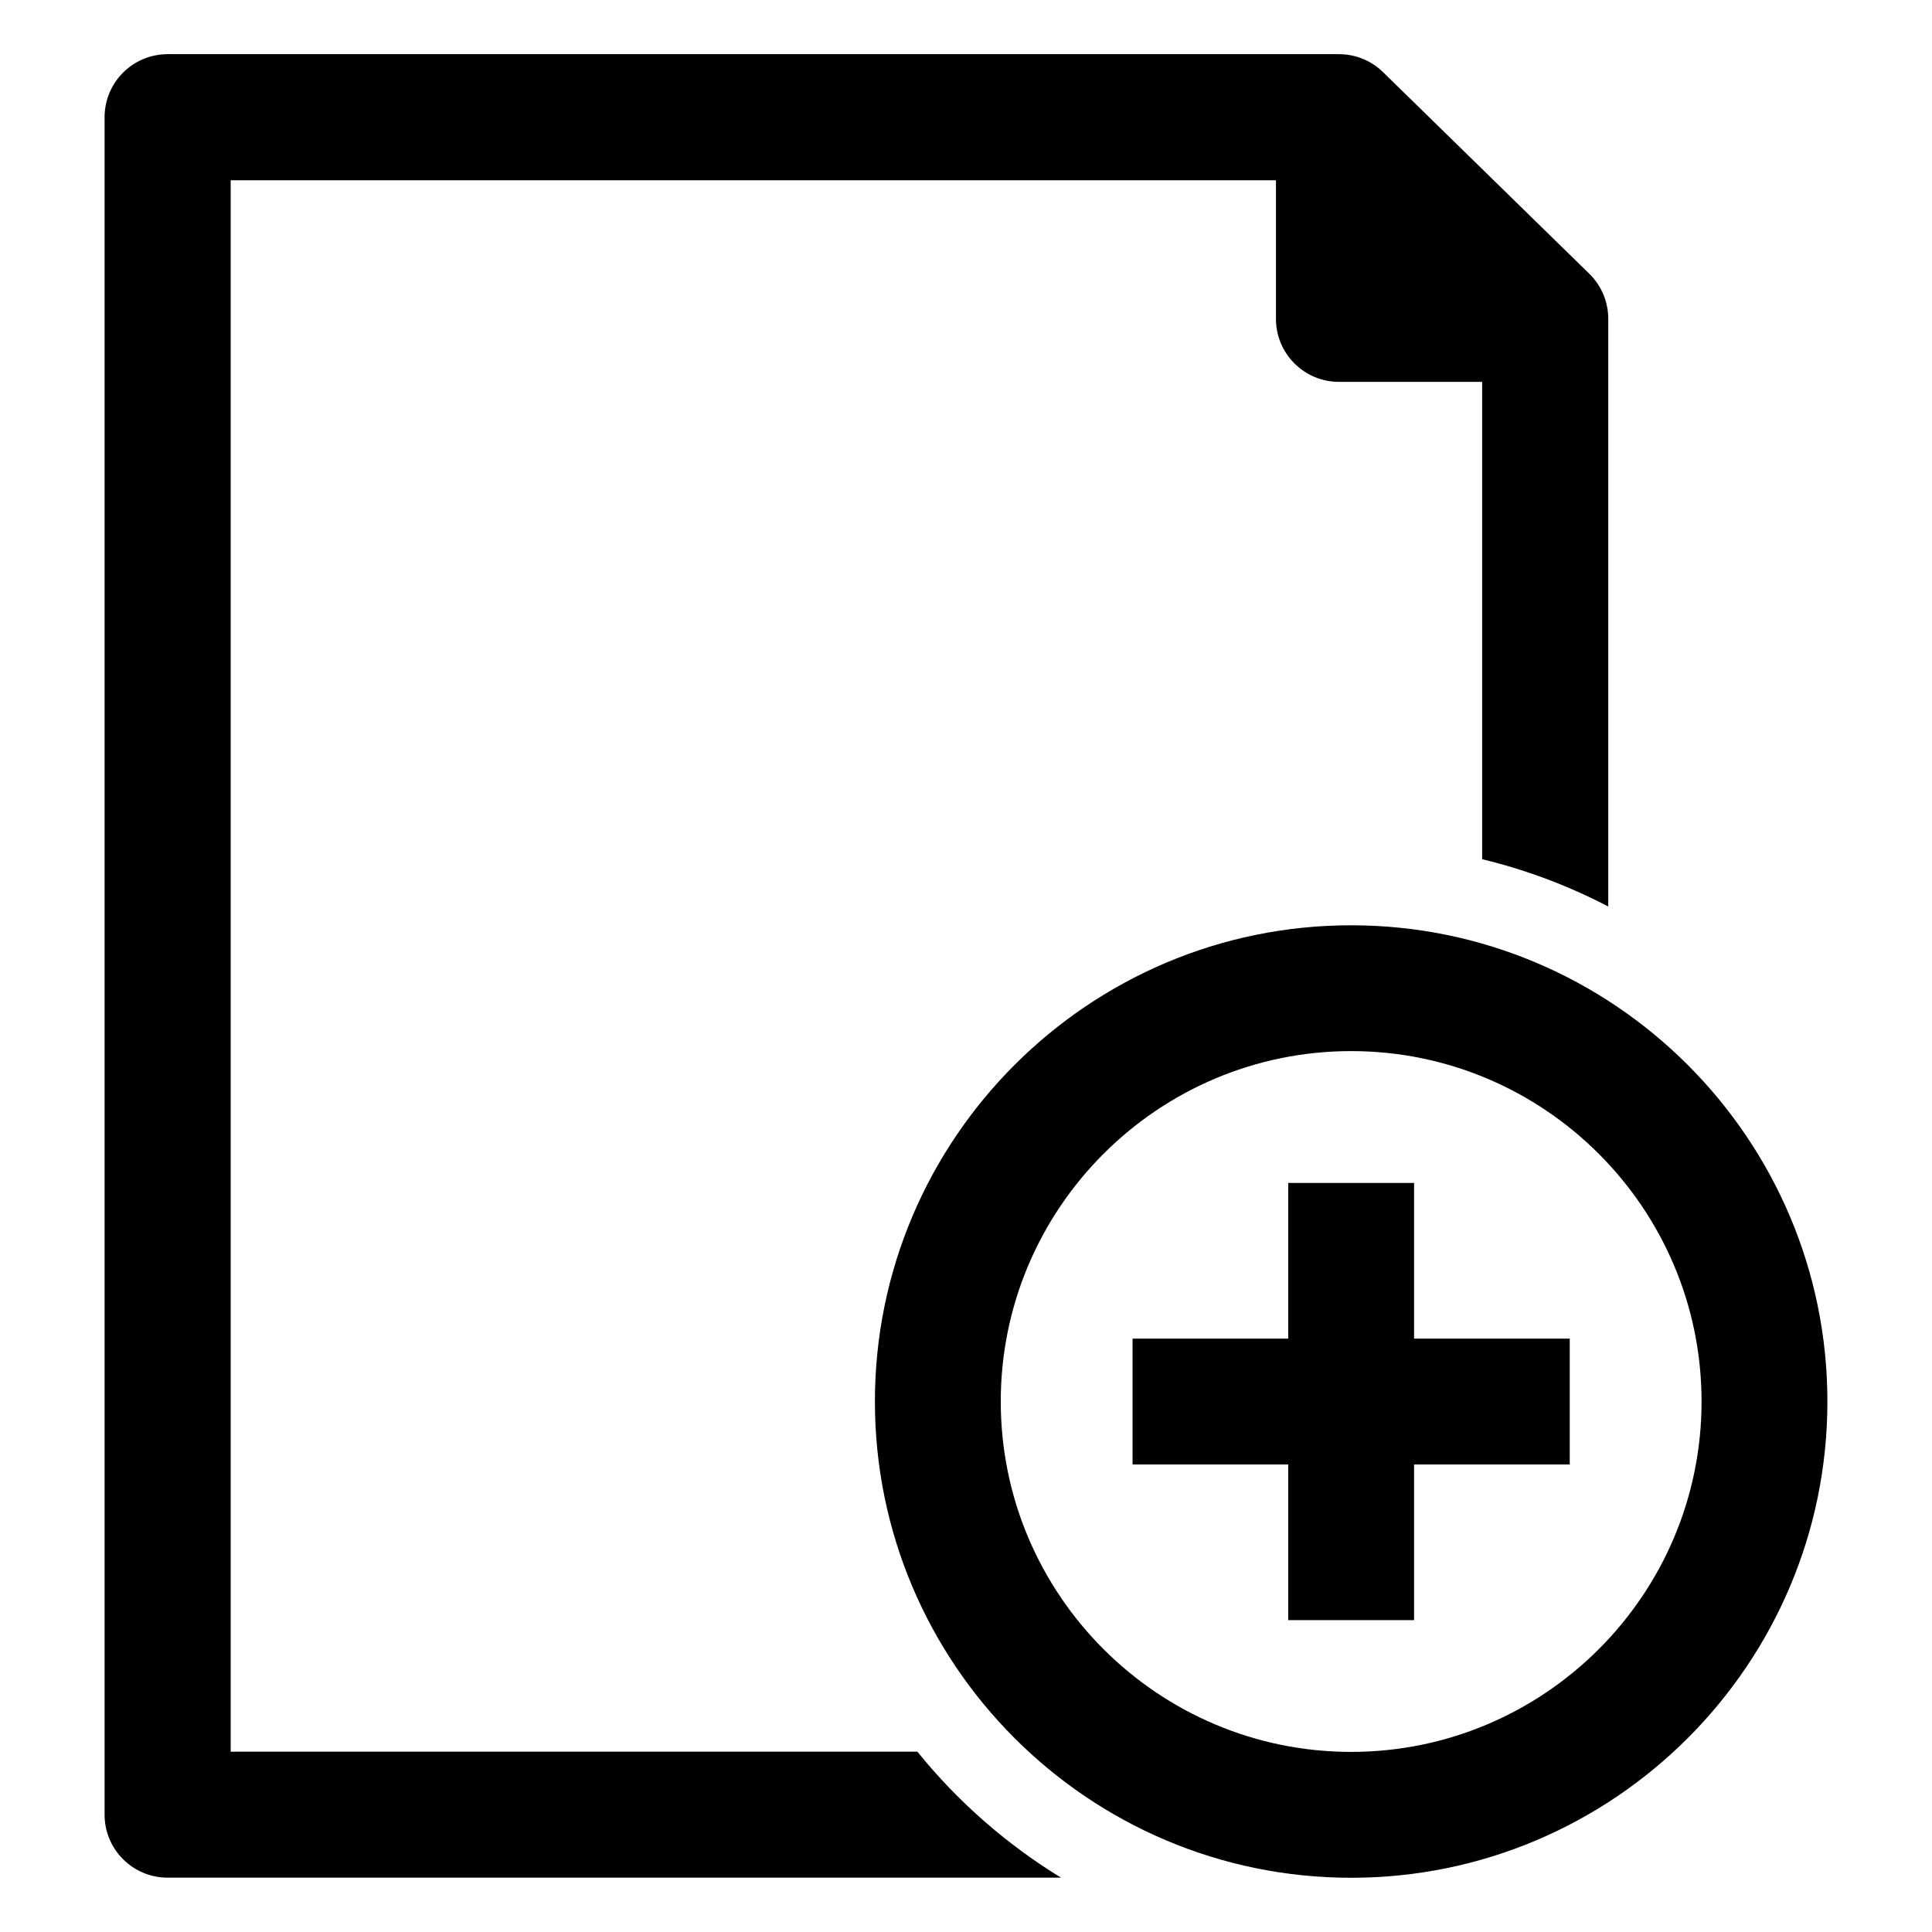 <?xml version="1.0" encoding="UTF-8"?>
<!-- Uploaded to: SVG Repo, www.svgrepo.com, Generator: SVG Repo Mixer Tools -->
<svg fill="#000000" width="800px" height="800px" version="1.1" viewBox="144 144 512 512" xmlns="http://www.w3.org/2000/svg">
 <g>
  <path d="m502.07 389.21c-69.59 0-126.21 56.617-126.21 126.21 0 69.598 56.617 126.21 126.21 126.21 69.598 0 126.21-56.621 126.21-126.21 0-69.59-56.617-126.21-126.21-126.21zm0 219.06c-51.199 0-92.859-41.66-92.859-92.859 0-51.199 41.66-92.859 92.859-92.859s92.859 41.66 92.859 92.859c0 51.199-41.66 92.859-92.859 92.859z"/>
  <path d="m560 498.75v33.352h-41.258v41.25h-33.352v-41.25h-41.25v-33.352h41.25v-41.258h33.352v41.258z"/>
  <path d="m387.1 608.21h-181.97v-416.43h277.01v36.715c0 9.227 7.477 16.703 16.703 16.703h37.941v126.5c11.746 2.832 22.945 7.078 33.418 12.531l0.004-155.74c0-4.496-1.812-8.801-5.031-11.949l-54.652-53.422c-3.125-3.055-7.312-4.762-11.684-4.762h-310.42c-9.227 0.008-16.703 7.484-16.703 16.711v449.83c0 9.227 7.477 16.703 16.703 16.703h236.77c-14.531-8.879-27.418-20.207-38.082-33.398z"/>
 </g>
</svg>